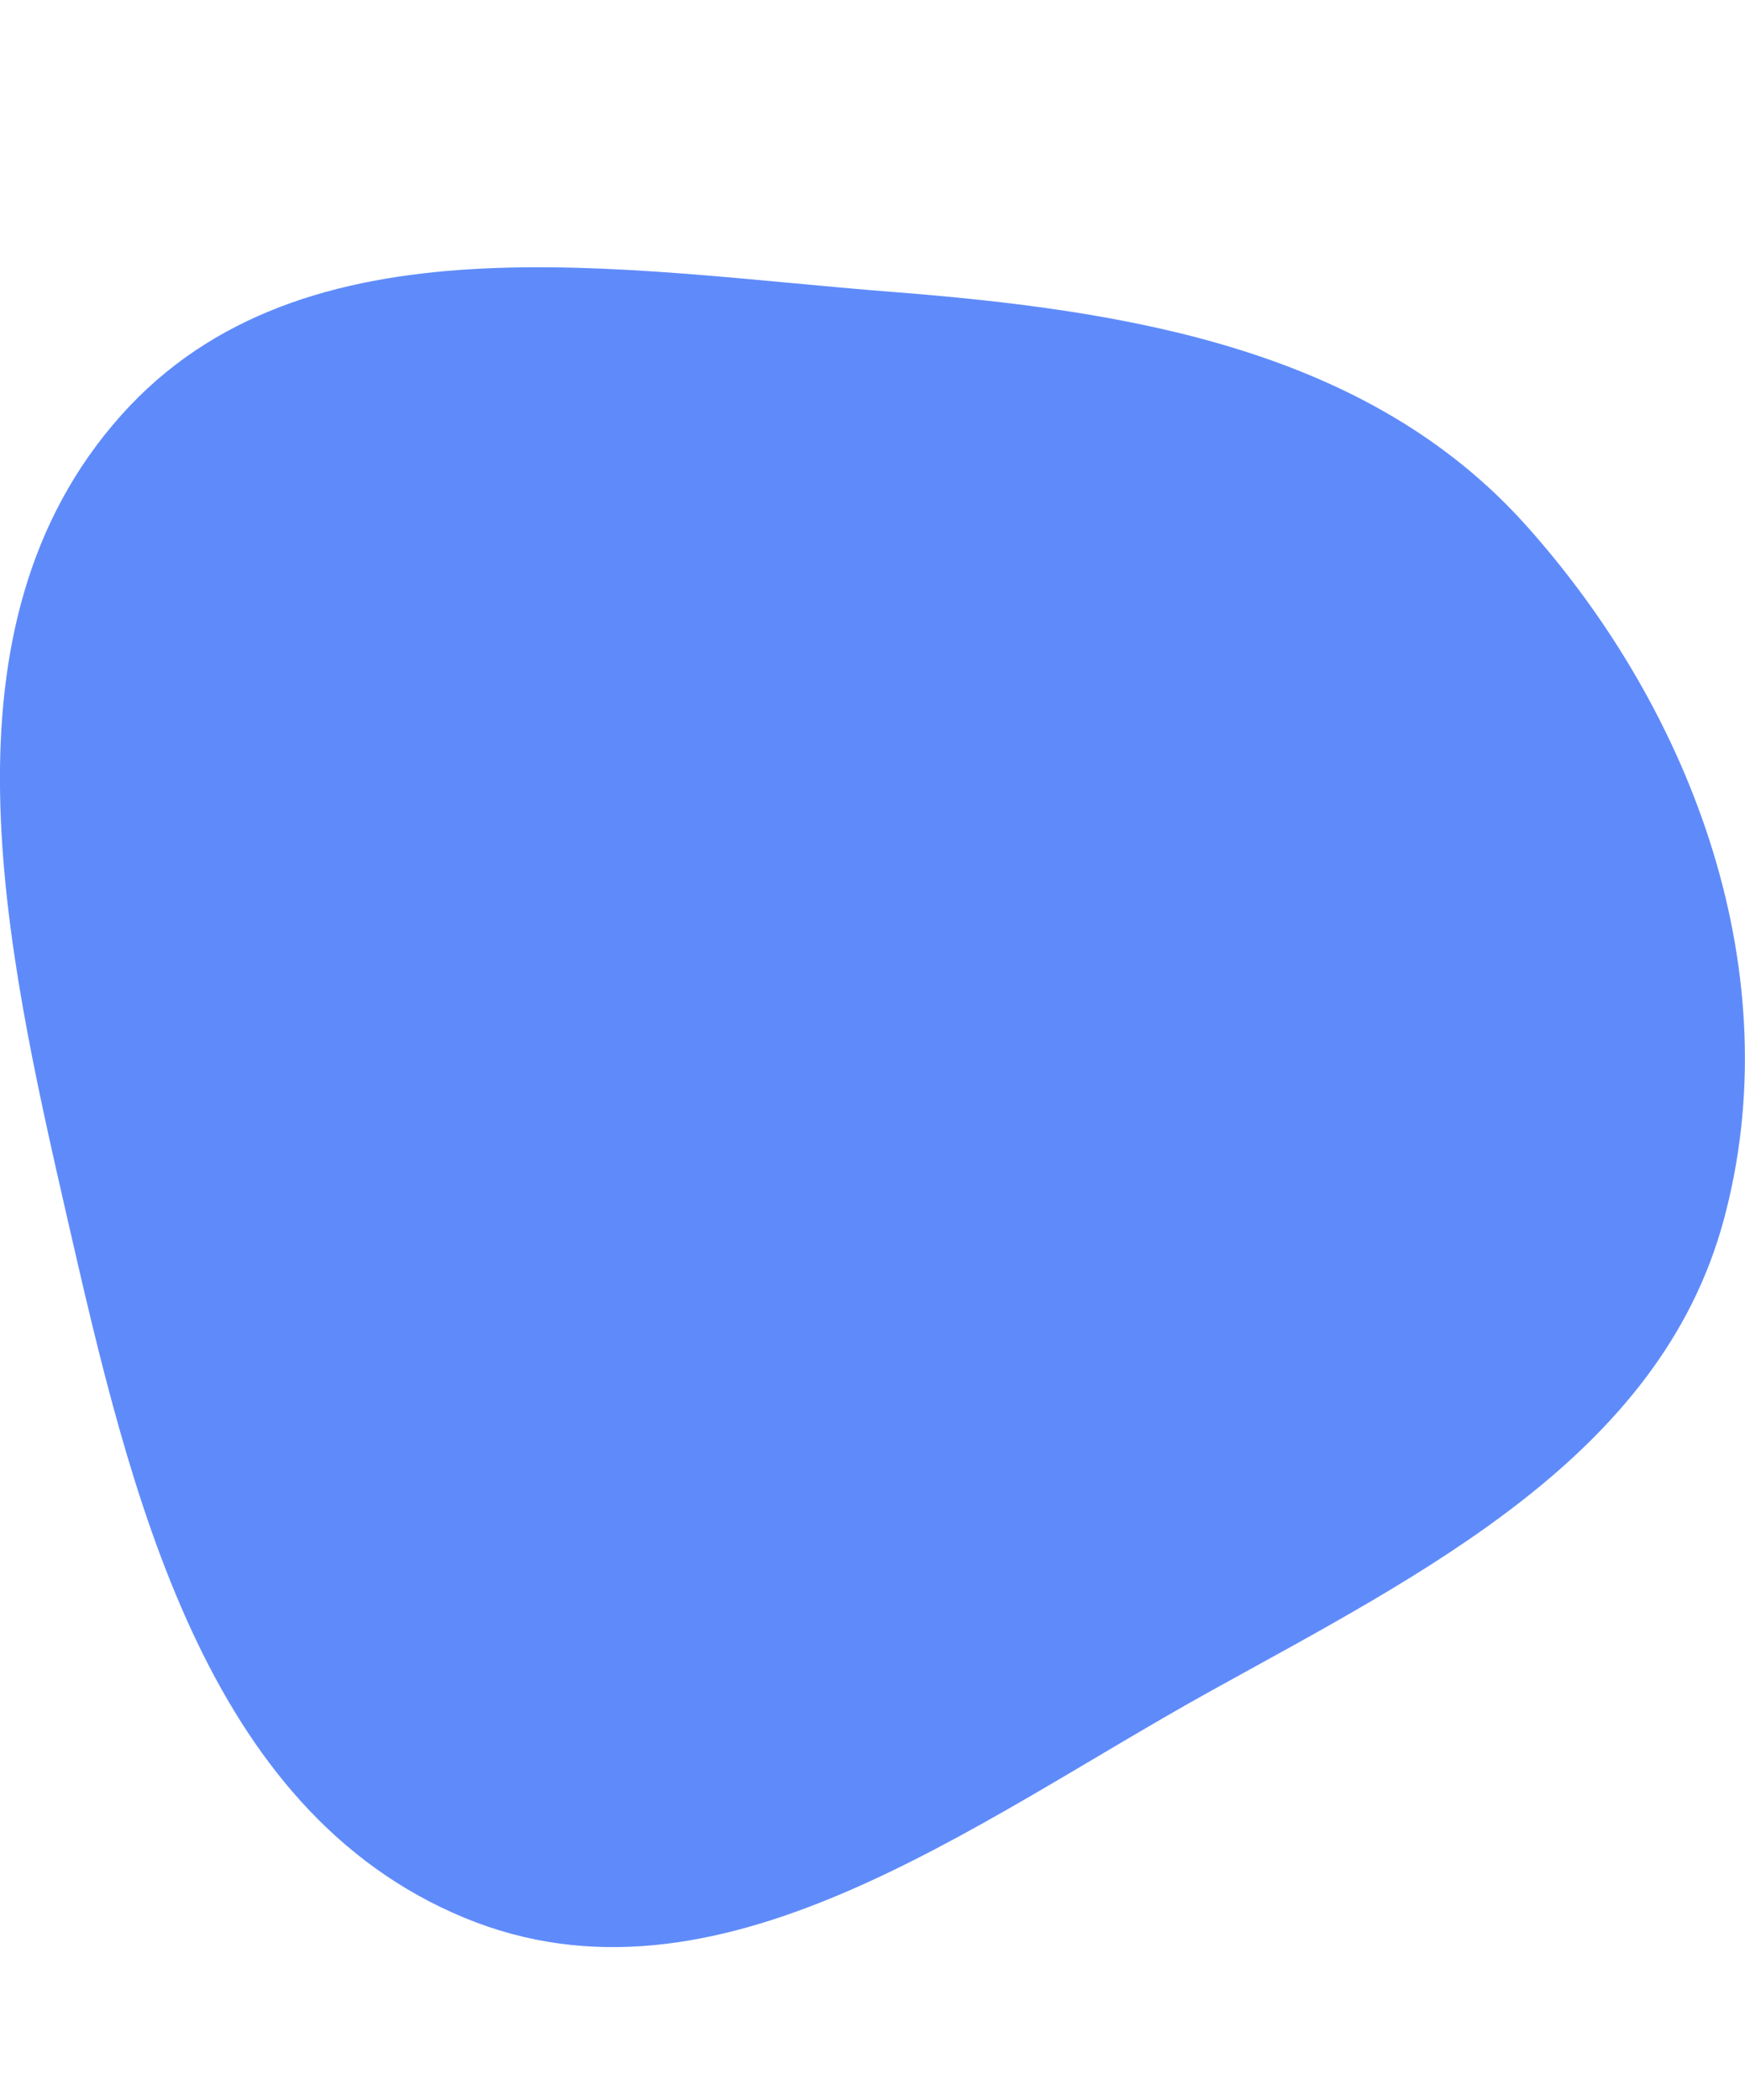<svg xmlns="http://www.w3.org/2000/svg" fill="none" viewBox="12.86 2 91.43 110"><g filter="url(#filter0_dd_3454_16956)"><path fill-rule="evenodd" clip-rule="evenodd" d="M59.607 3.292C45.294 2.176 28.728 -0.941 19.187 9.777C9.353 20.823 13.091 37.427 16.39 51.838C19.686 66.237 23.54 82.822 37.202 88.467C50.441 93.938 63.758 83.532 76.287 76.59C87.484 70.387 99.831 64.265 103.173 51.918C106.641 39.108 101.676 25.408 92.818 15.521C84.539 6.28 71.982 4.258 59.607 3.292Z" fill="#5F8BFA"></path></g><defs><filter id="filter0_dd_3454_16956" x="0.857" y="0" width="115.429" height="112" filterUnits="userSpaceOnUse" color-interpolation-filters="sRGB"><feFlood flood-opacity="0" result="BackgroundImageFix"></feFlood><feColorMatrix in="SourceAlpha" type="matrix" values="0 0 0 0 0 0 0 0 0 0 0 0 0 0 0 0 0 0 127 0" result="hardAlpha"></feColorMatrix><feMorphology radius="2" operator="erode" in="SourceAlpha" result="effect1_dropShadow_3454_16956"></feMorphology><feOffset dy="4"></feOffset><feGaussianBlur stdDeviation="3"></feGaussianBlur><feColorMatrix type="matrix" values="0 0 0 0 0 0 0 0 0 0 0 0 0 0 0 0 0 0 0.05 0"></feColorMatrix><feBlend mode="normal" in2="BackgroundImageFix" result="effect1_dropShadow_3454_16956"></feBlend><feColorMatrix in="SourceAlpha" type="matrix" values="0 0 0 0 0 0 0 0 0 0 0 0 0 0 0 0 0 0 127 0" result="hardAlpha"></feColorMatrix><feMorphology radius="3" operator="erode" in="SourceAlpha" result="effect2_dropShadow_3454_16956"></feMorphology><feOffset dy="10"></feOffset><feGaussianBlur stdDeviation="7.5"></feGaussianBlur><feColorMatrix type="matrix" values="0 0 0 0 0 0 0 0 0 0 0 0 0 0 0 0 0 0 0.1 0"></feColorMatrix><feBlend mode="normal" in2="effect1_dropShadow_3454_16956" result="effect2_dropShadow_3454_16956"></feBlend><feBlend mode="normal" in="SourceGraphic" in2="effect2_dropShadow_3454_16956" result="shape"></feBlend></filter></defs></svg>